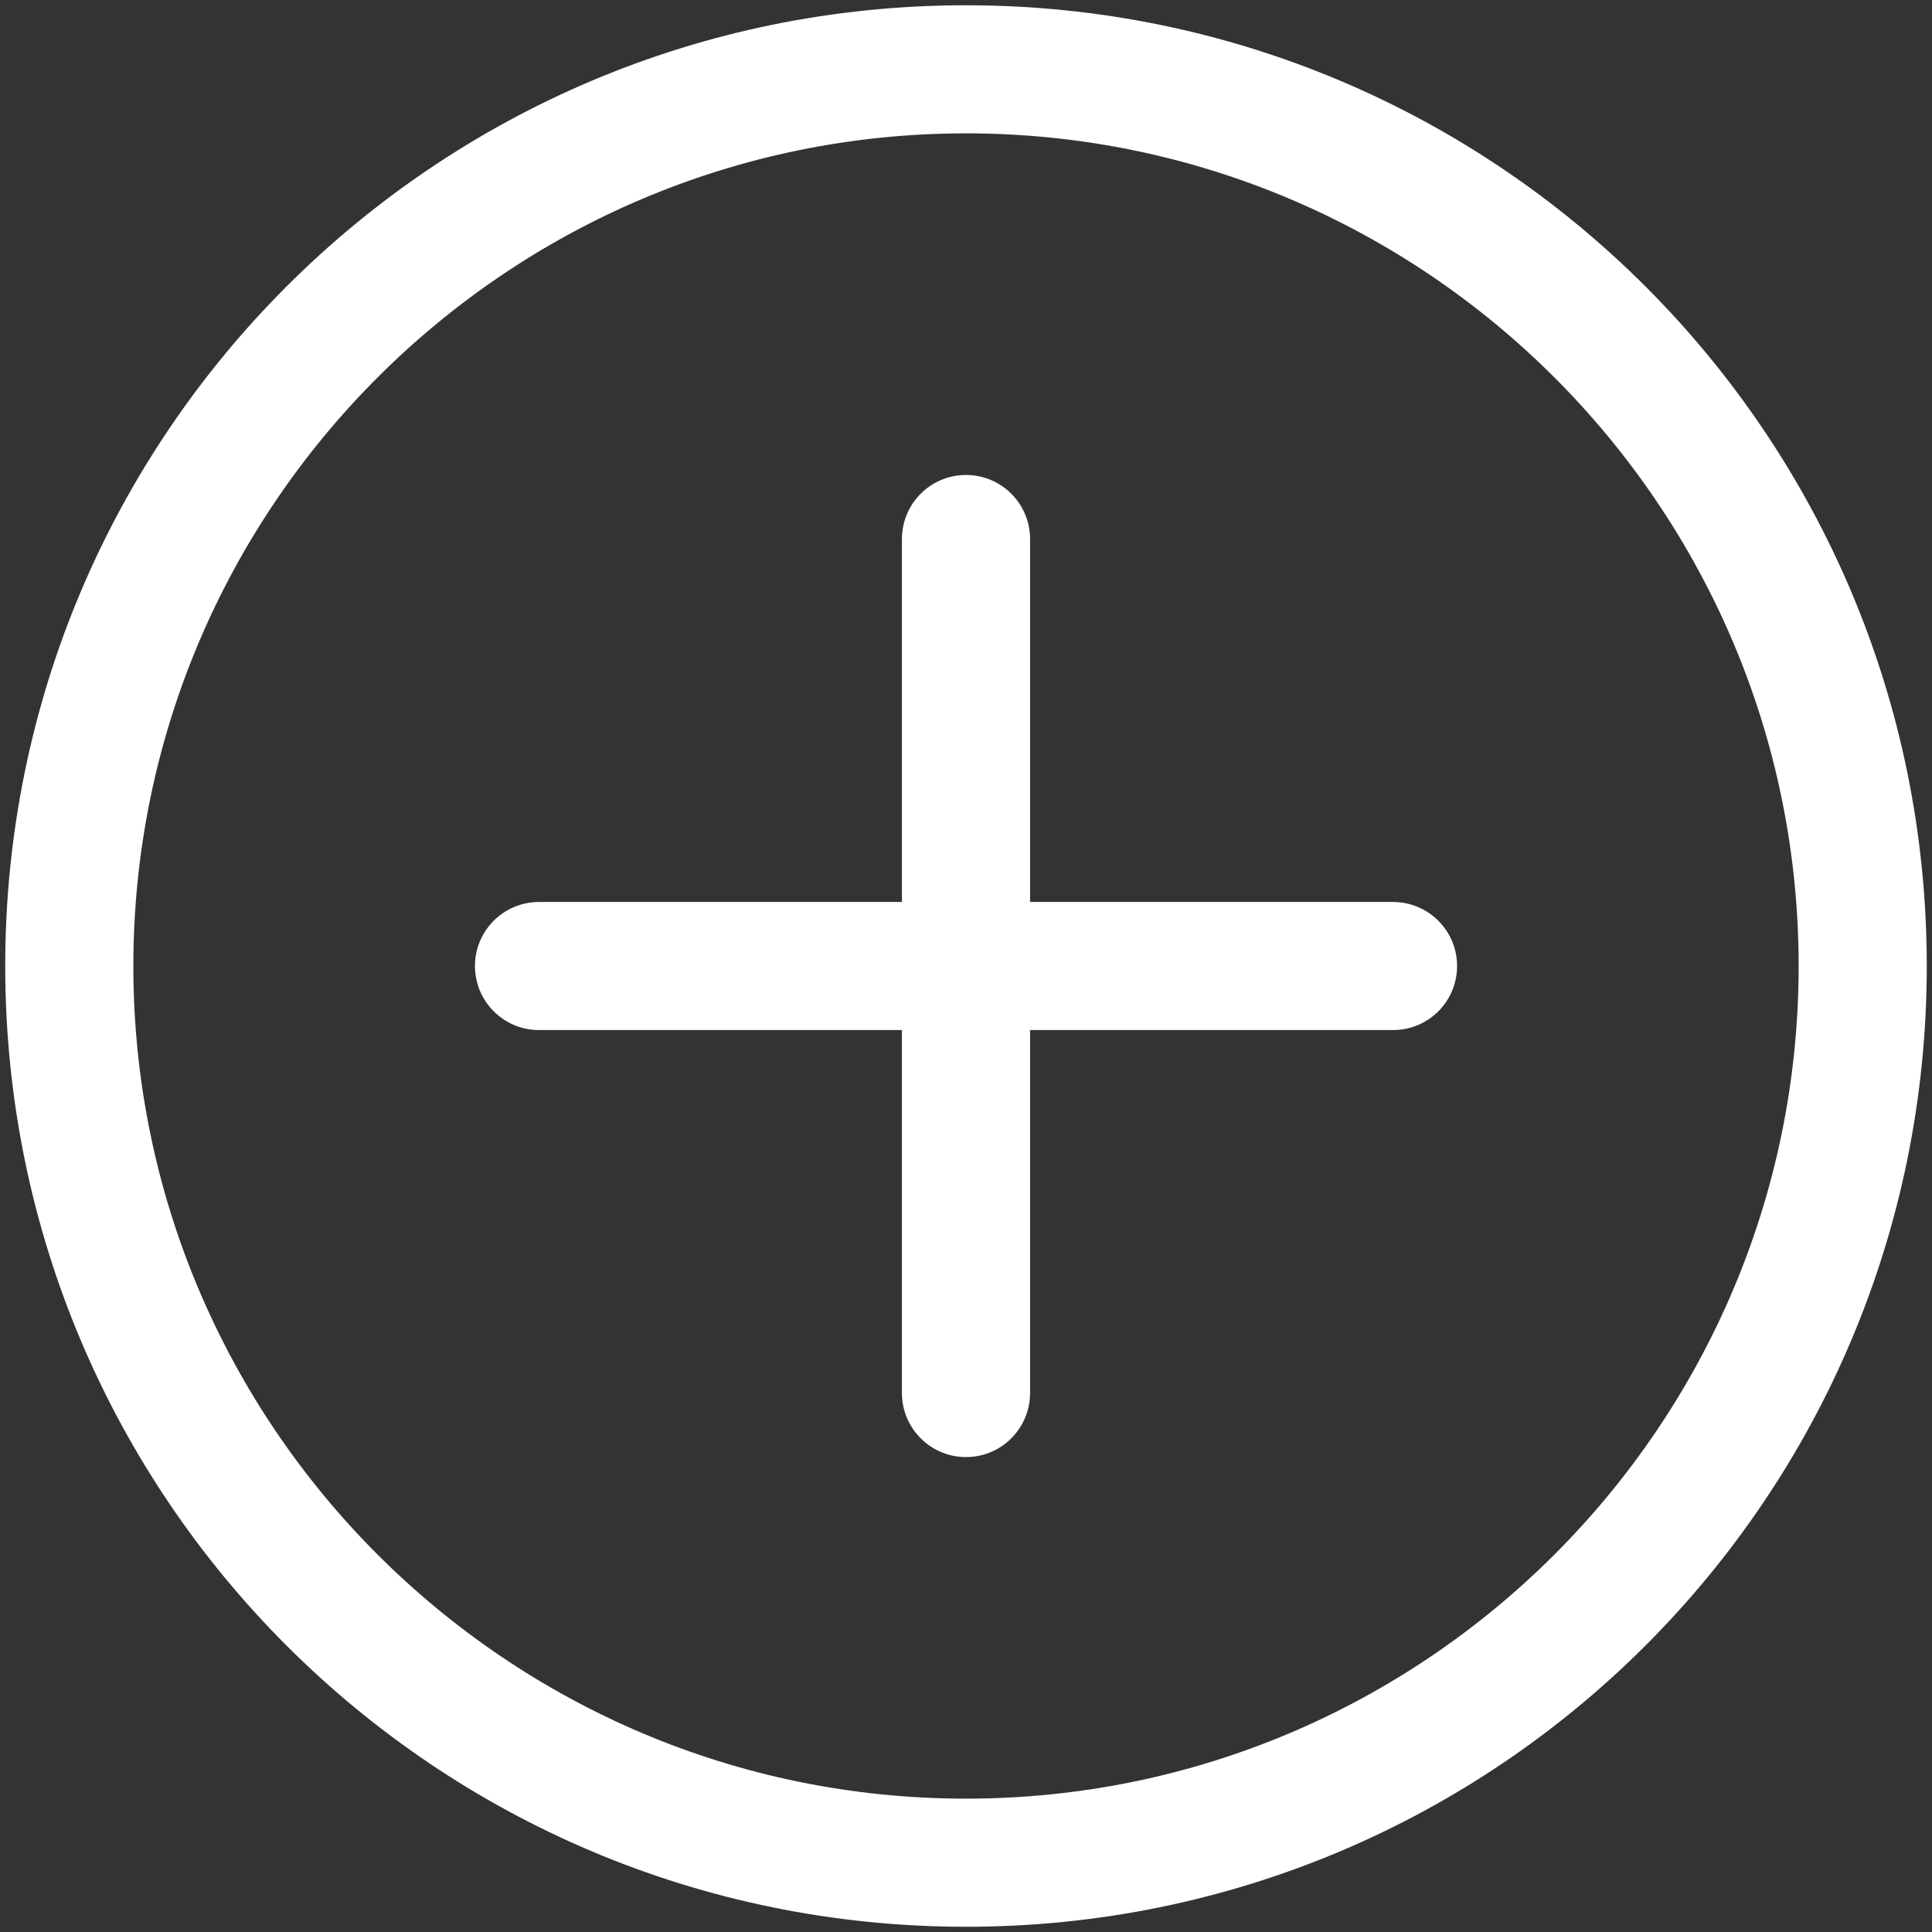 <svg xmlns="http://www.w3.org/2000/svg" width="44" height="44" viewBox="0 0 44 44"><rect x="0" y="0" width="44" height="44" fill="#333333" stroke="none"/><g fill="#FFF" fill-rule="evenodd"><path d="M21.881 40.843c-10.456 0-18.963-8.506-18.963-18.963 0-10.456 8.507-18.963 18.963-18.963 10.456 0 18.963 8.507 18.963 18.963 0 10.457-8.507 18.963-18.963 18.963m0-40.843C9.788 0 0 9.786 0 21.88c0 12.093 9.786 21.881 21.881 21.881 12.093 0 21.881-9.786 21.881-21.881C43.762 9.787 33.976 0 21.881 0" transform="translate(.119 .12)"></path><path d="M31.606 20.422h-19.45c-.805 0-1.458.653-1.458 1.458 0 .807.653 1.459 1.459 1.459h19.449c.806 0 1.459-.652 1.459-1.46 0-.804-.653-1.457-1.46-1.457" transform="translate(.119 .12)"></path><path d="M20.422 12.156v19.449c0 .805.653 1.459 1.459 1.459s1.459-.654 1.459-1.459V12.156c0-.806-.653-1.459-1.459-1.459s-1.459.653-1.459 1.459" transform="translate(.119 .12)"></path></g></svg>